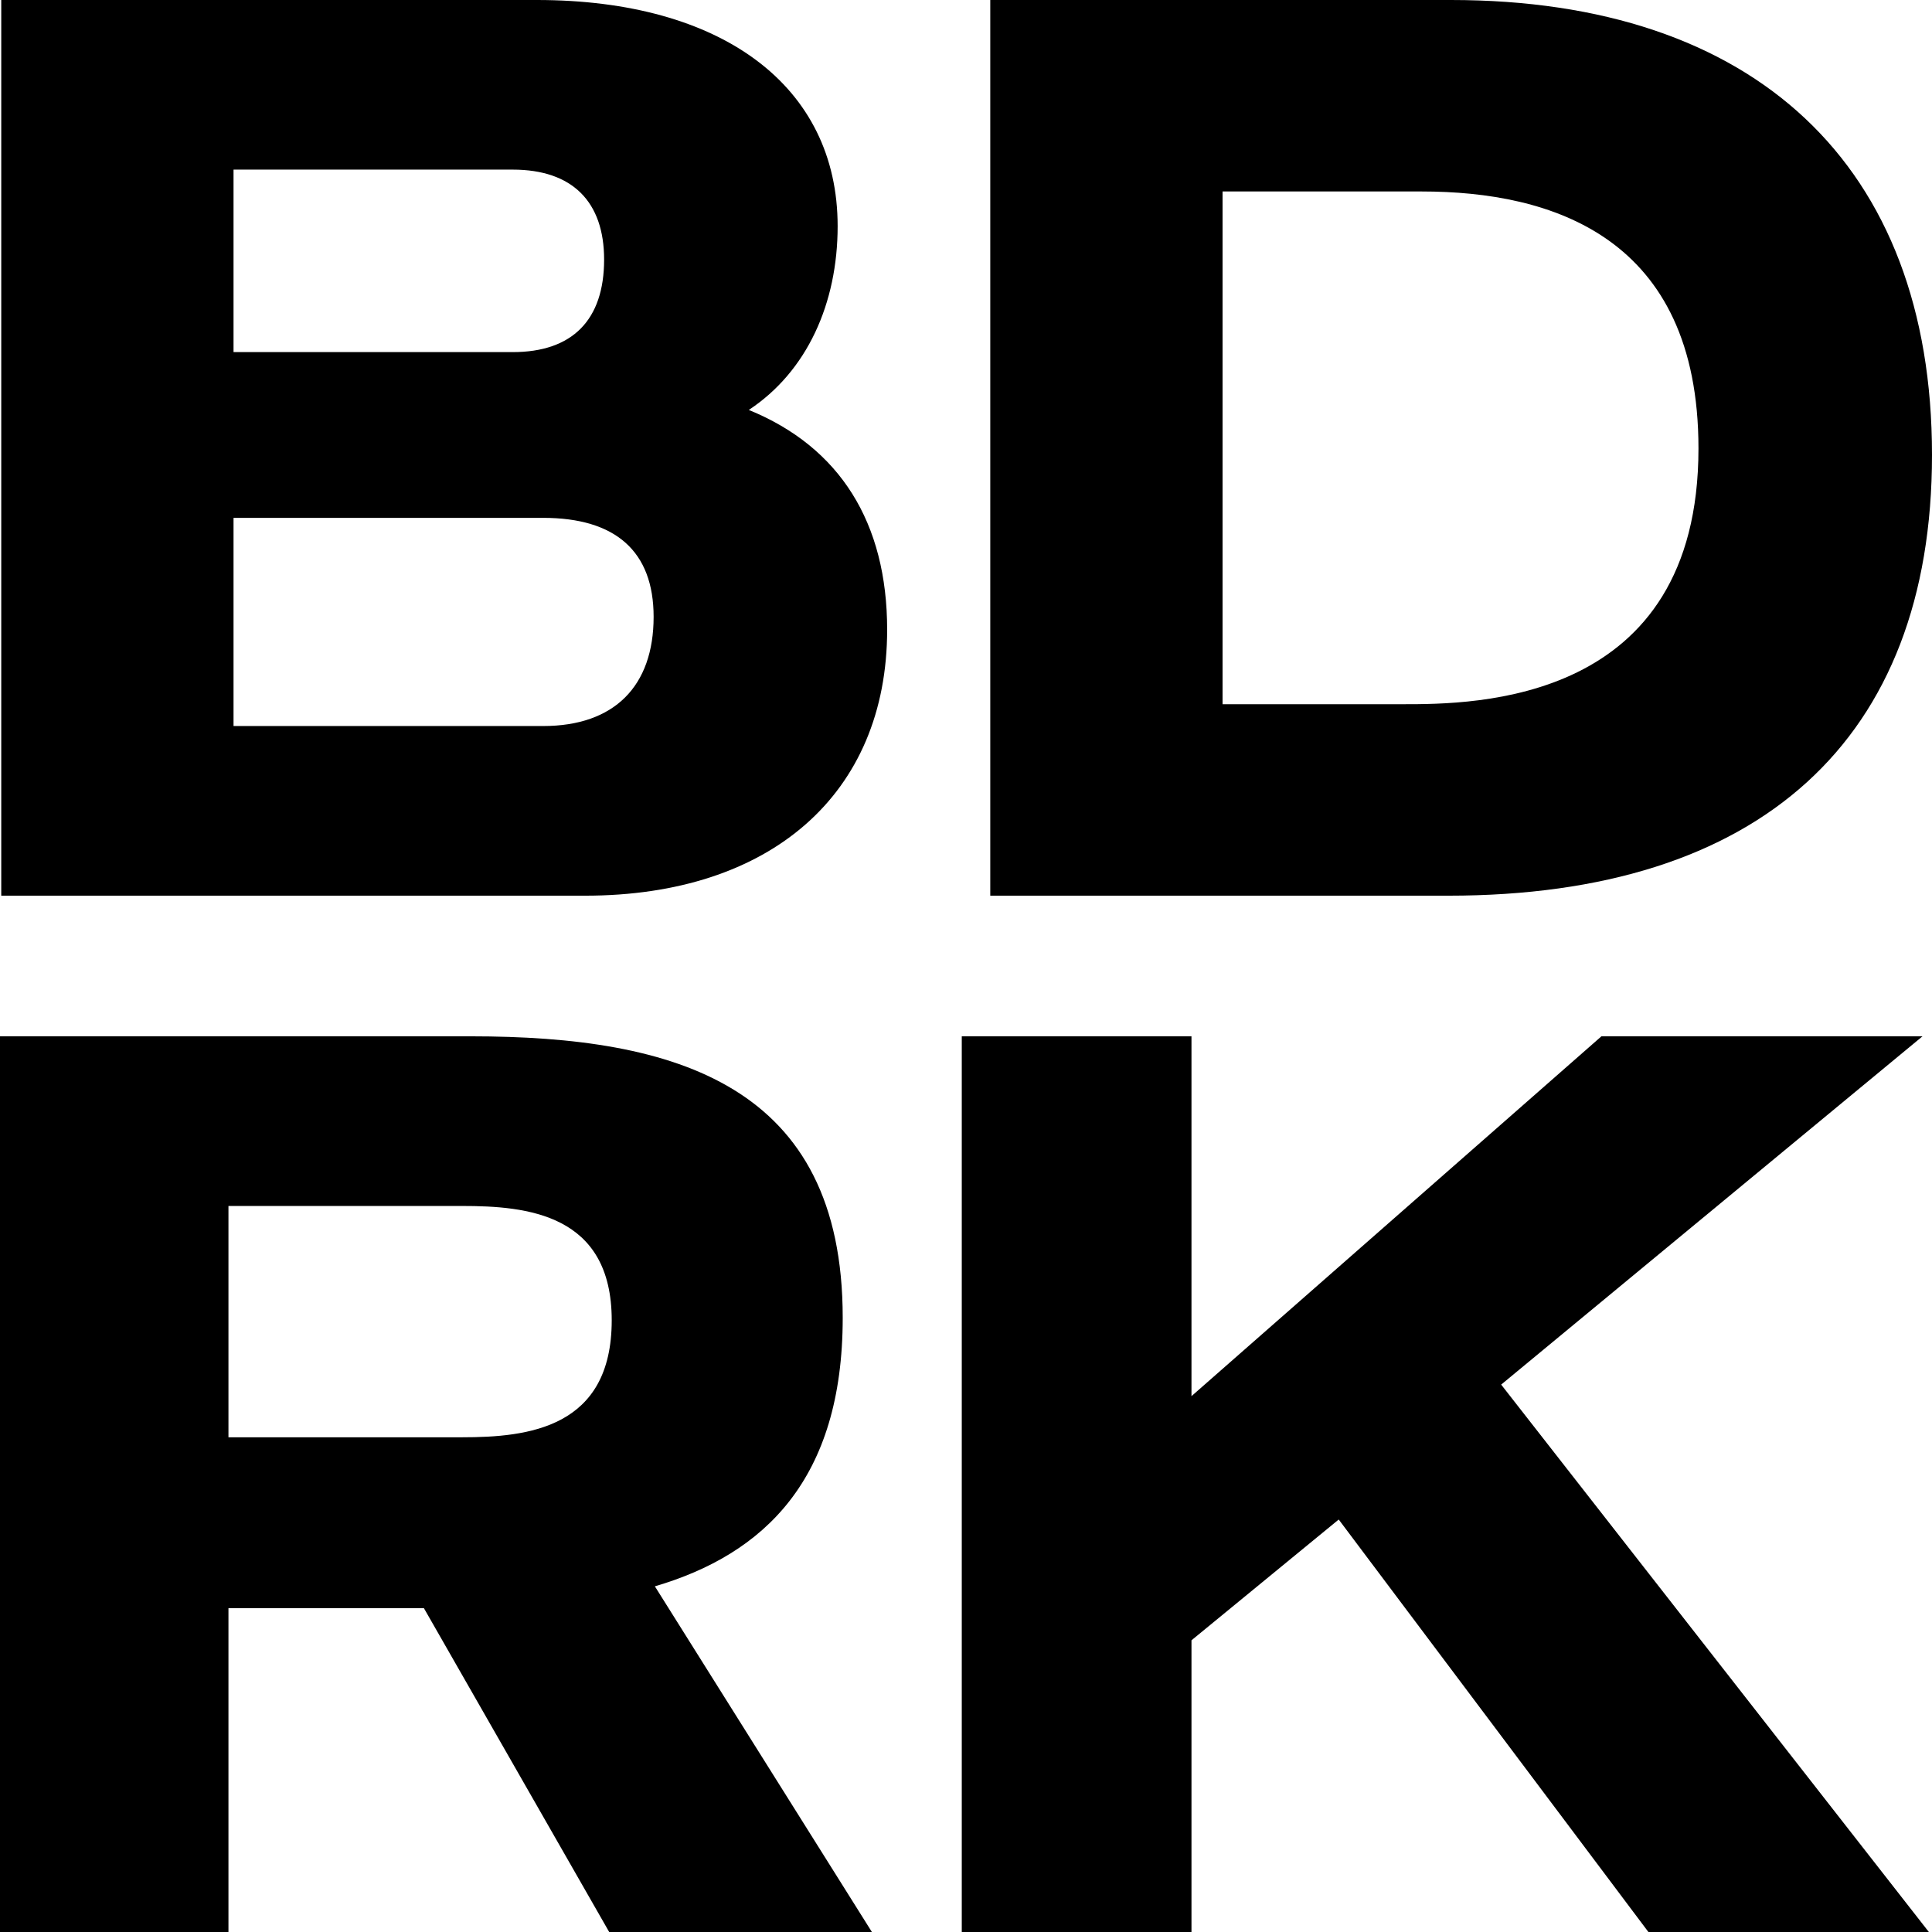 <svg width="48" height="48" viewBox="0 0 48 48" fill="none" xmlns="http://www.w3.org/2000/svg">
<path d="M14.536 22.253C19.14 22.253 22.041 19.731 22.041 15.644C22.041 12.994 20.874 11.11 18.604 10.185C20.054 9.227 20.811 7.535 20.811 5.619C20.811 2.139 17.942 0 13.338 0H0.031V22.253H14.536ZM5.802 4.214H12.739C14.221 4.214 15.009 5.012 15.009 6.449C15.009 7.95 14.221 8.748 12.739 8.748H5.802V4.214ZM5.802 12.866H13.496C15.293 12.866 16.239 13.697 16.239 15.325C16.239 17.049 15.261 18.038 13.496 18.038H5.802V12.866Z" fill="black"/>
<path d="M35.986 22.253C43.712 22.253 48 18.39 48 11.302C48 4.087 43.585 0 36.049 0H24.603V22.253H35.986ZM30.374 4.757H35.324C38.54 4.757 42.198 5.874 42.198 11.142C42.198 17.496 36.617 17.496 34.851 17.496H30.374V4.757Z" fill="black"/>
<path d="M16.27 39.412C18.982 38.614 20.937 36.762 20.937 32.739C20.937 26.961 16.806 25.747 11.698 25.747H0V48H5.676V39.955H10.532L15.135 48H21.662L16.27 39.412ZM11.478 29.962C13.086 29.962 15.198 30.153 15.198 32.803C15.198 35.485 13.117 35.709 11.478 35.709H5.676V29.962H11.478Z" fill="black"/>
<path d="M37.296 34.4L47.764 25.747H39.787L29.602 34.687V25.747H23.895V48H29.602V40.753L33.26 37.752L40.954 48H47.922L37.296 34.4Z" fill="black"/>
</svg>
